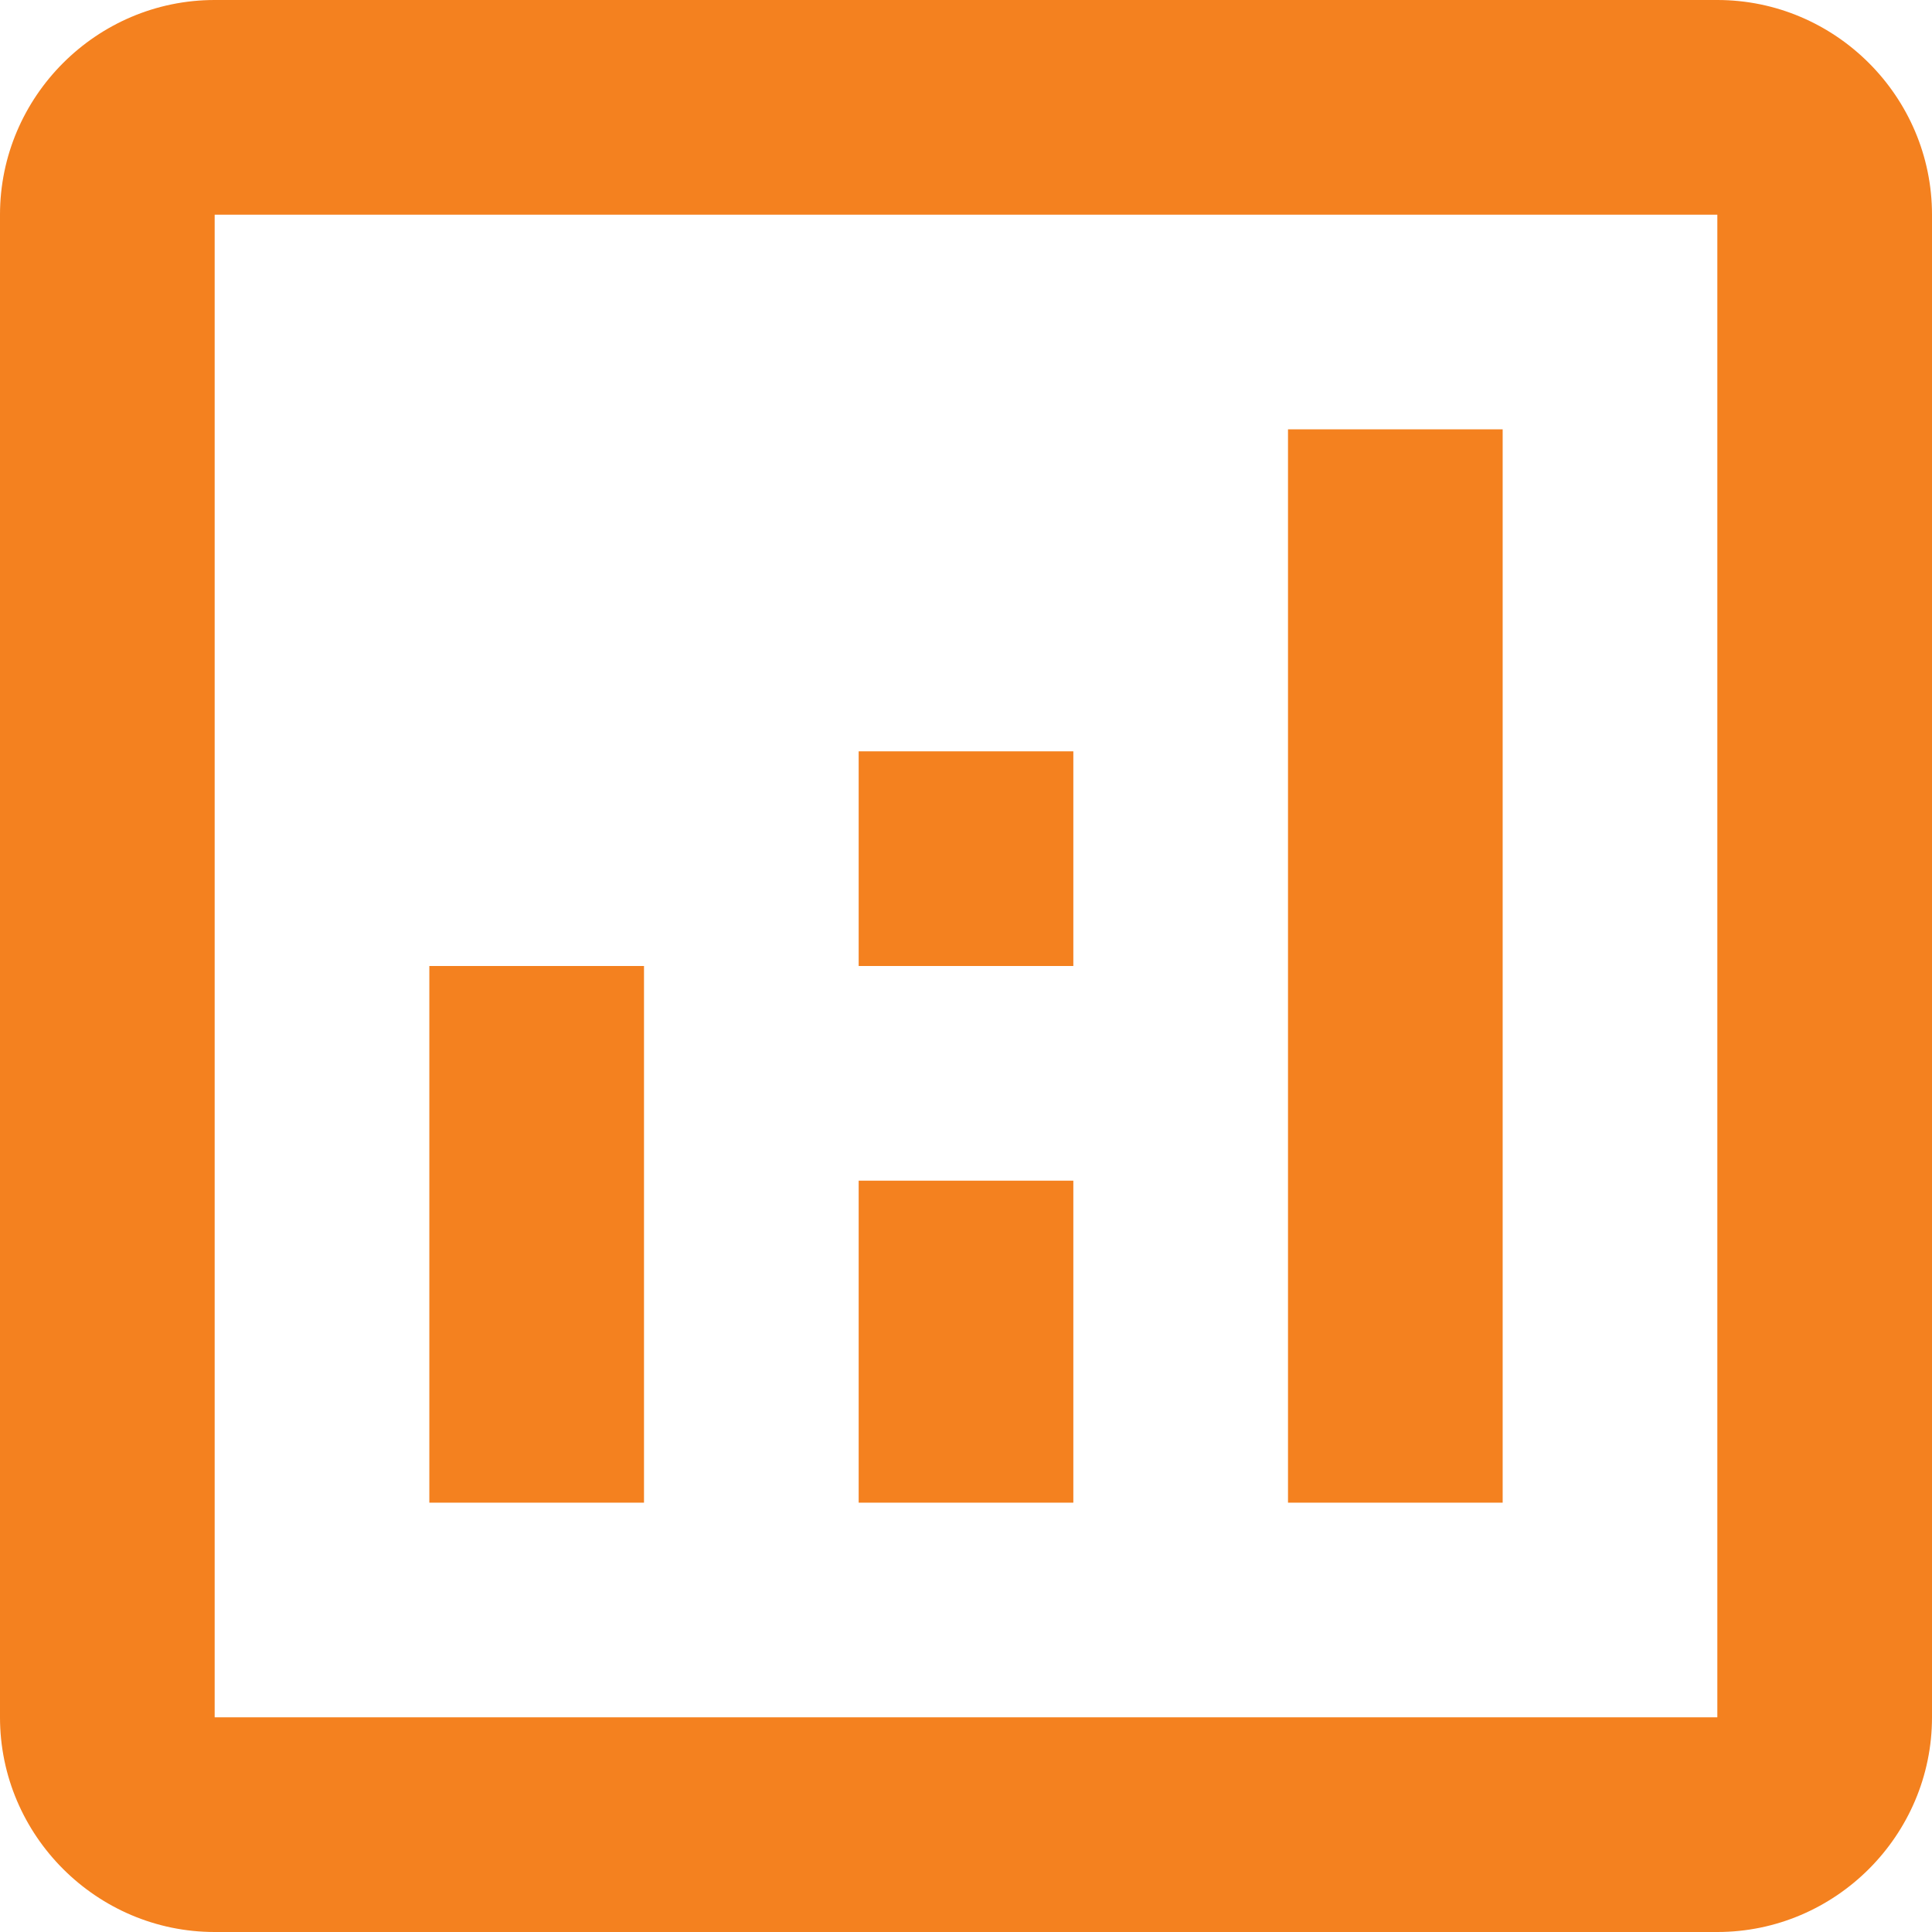 <svg width="18" height="18" viewBox="0 0 18 18" fill="none" xmlns="http://www.w3.org/2000/svg">
<path d="M16 0H2C0.9 0 0 0.9 0 2V16C0 17.1 0.9 18 2 18H16C17.1 18 18 17.1 18 16V2C18 0.9 17.1 0 16 0ZM16 16H2V2H16V16Z" fill="#F4811F"/>
<path d="M6 9H4V14H6V9Z" fill="#F4811F"/>
<path d="M14 4H12V14H14V4Z" fill="#F4811F"/>
<path d="M10 11H8V14H10V11Z" fill="#F4811F"/>
<path d="M10 7H8V9H10V7Z" fill="#F4811F"/>
</svg>
